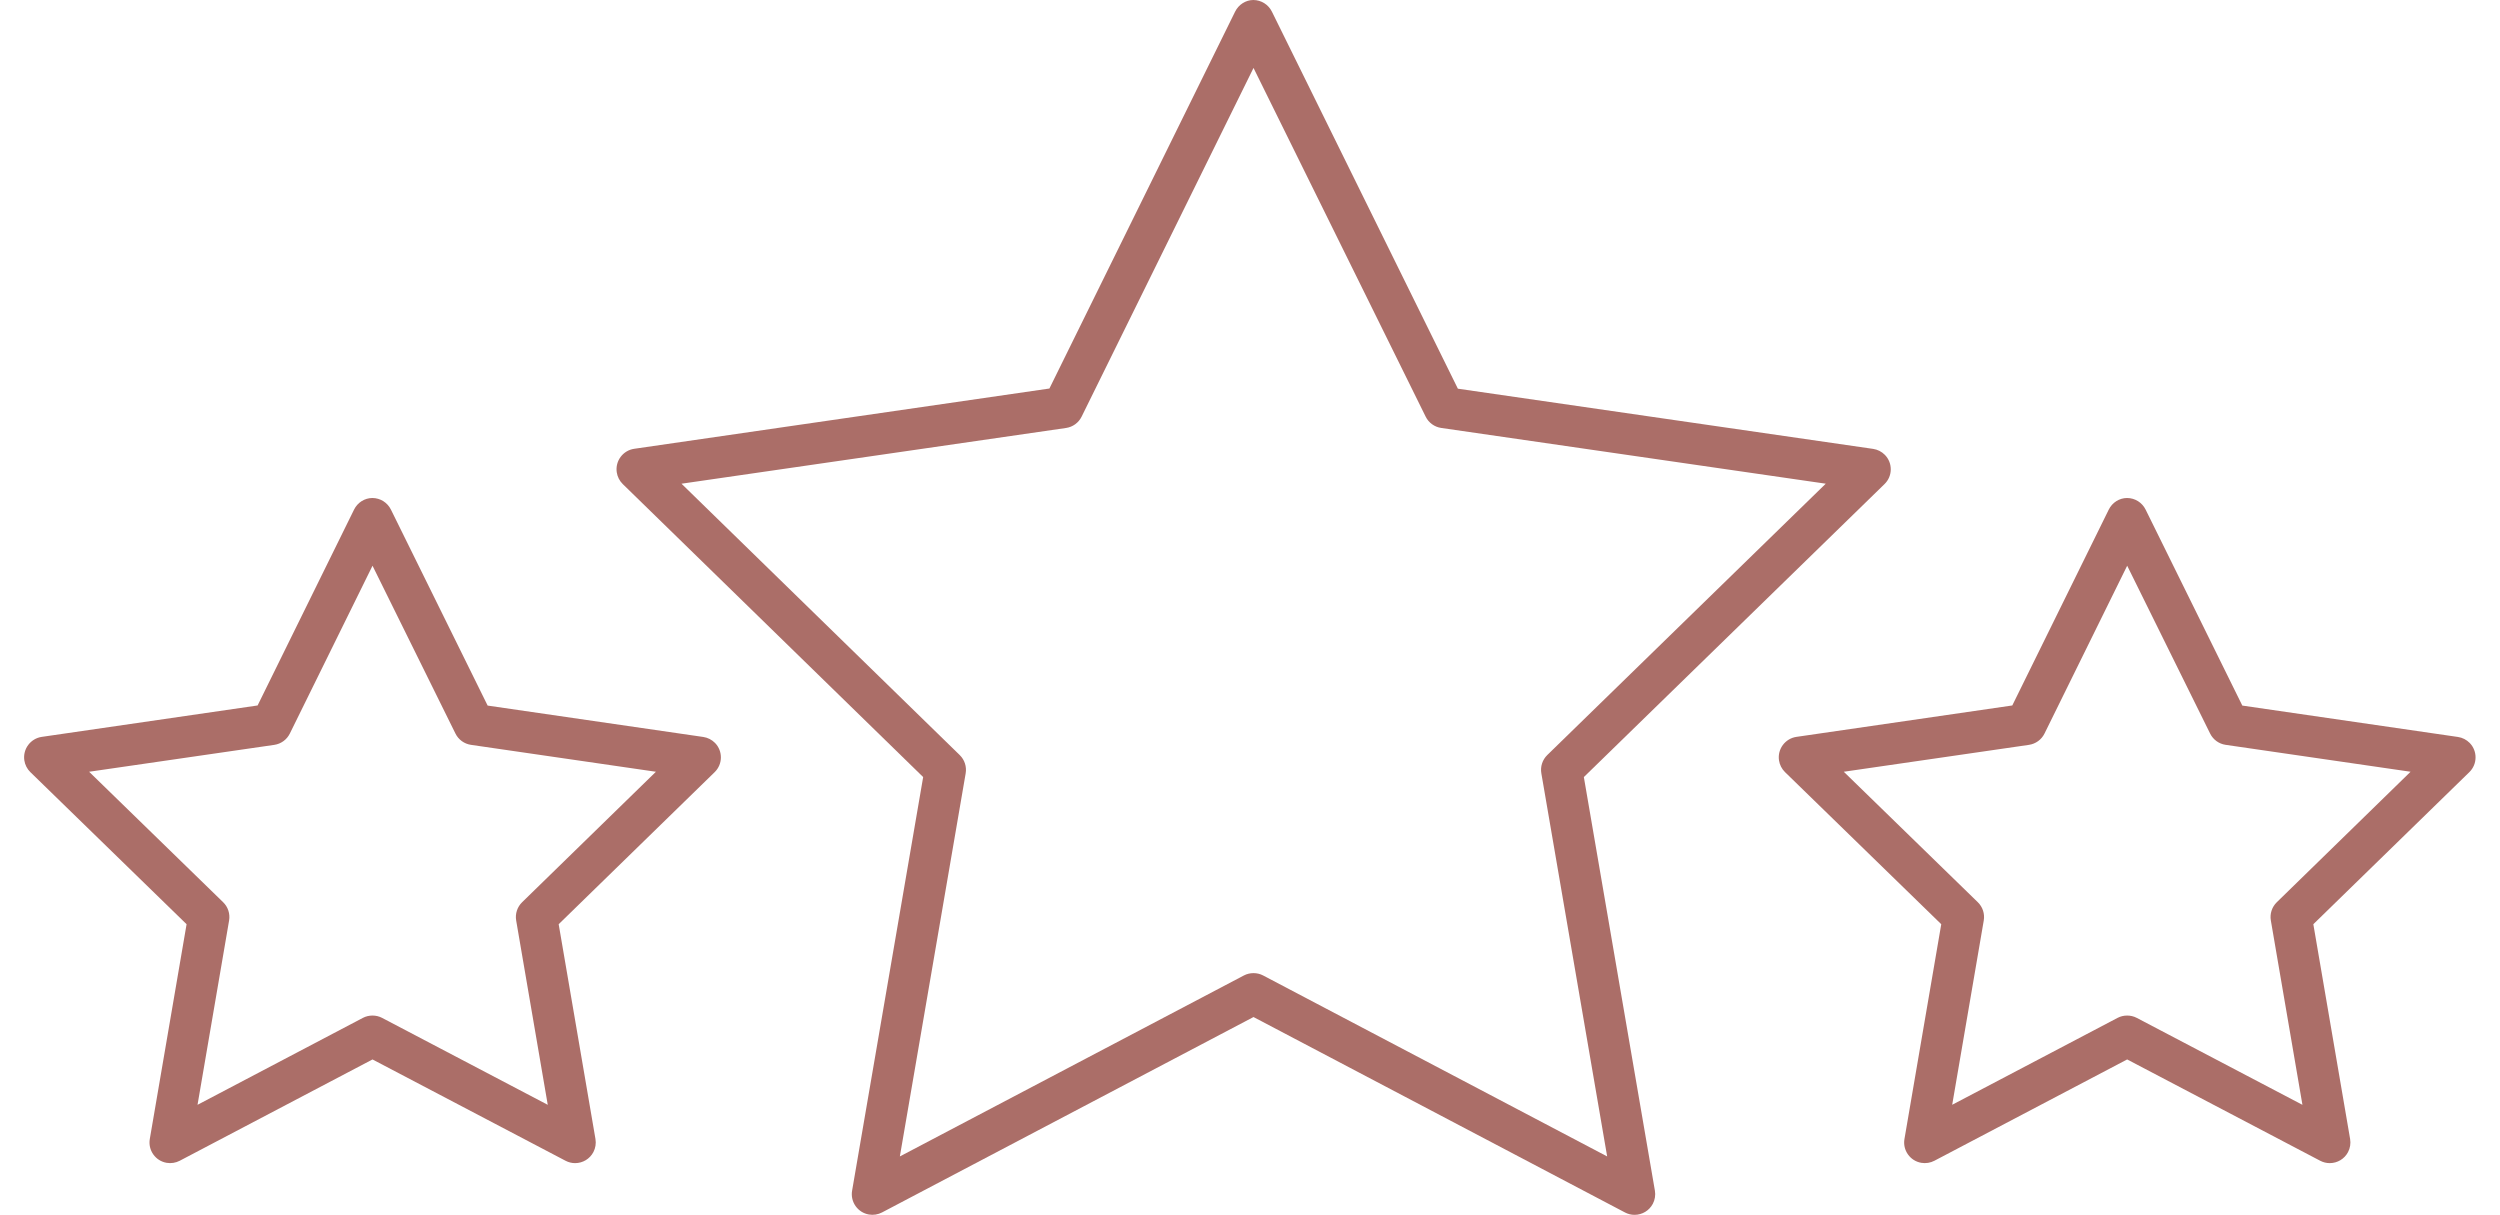 <svg xmlns="http://www.w3.org/2000/svg" xmlns:xlink="http://www.w3.org/1999/xlink" id="Capa_1" x="0px" y="0px" width="579.359px" height="281.53px" viewBox="0 150.18 579.359 281.53" xml:space="preserve">
<g>
	<path fill="#AB6E68" d="M434.078,254.205l-96.226-13.949l-43.075-87.335c-0.824-1.687-2.482-2.729-4.335-2.741   c-1.754,0.013-3.412,1.057-4.226,2.723l-43.021,87.314l-96.223,13.967c-2.61,0.381-4.428,2.82-4.046,5.436   c0.151,1.035,0.646,2.008,1.396,2.74l69.615,67.896l-16.47,95.858c-0.447,2.599,1.304,5.077,3.903,5.523   c1.024,0.174,2.111,0.005,3.032-0.48l86.088-45.286l86.084,45.286c0.695,0.367,1.441,0.552,2.216,0.552   c1.787,0,3.412-0.98,4.243-2.559c0.488-0.925,0.657-2.003,0.48-3.035l-16.466-95.855l69.679-67.899   c0.917-0.892,1.429-2.085,1.446-3.362c0.016-1.277-0.466-2.486-1.358-3.401C436.087,254.851,435.114,254.356,434.078,254.205z    M358.57,325.157c-1.126,1.1-1.642,2.686-1.373,4.239l-0.019,0.003l0.02-0.002l15.251,88.779l-79.73-41.94   c-1.368-0.721-3.086-0.718-4.453,0l-79.73,41.94l15.252-88.779c0.266-1.551-0.247-3.132-1.372-4.229l-64.482-62.891l89.119-12.918   c1.56-0.226,2.907-1.205,3.603-2.618l39.839-80.816l39.895,80.813c0.698,1.412,2.044,2.39,3.602,2.615l89.119,12.918   L358.57,325.157z"></path>
	<path fill="#AB6E68" d="M162.971,320.964l-49.963-7.271l-22.4-45.393c-0.82-1.669-2.471-2.704-4.316-2.712   c-1.784,0.009-3.436,1.045-4.248,2.704l-22.344,45.375l-50.018,7.278c-2.61,0.381-4.426,2.818-4.045,5.432   c0.151,1.034,0.647,2.008,1.397,2.737l36.206,35.248l-8.525,49.776c-0.215,1.259,0.073,2.526,0.811,3.569   c0.737,1.042,1.837,1.734,3.095,1.95c1.029,0.176,2.112,0.005,3.033-0.479l44.674-23.478l44.737,23.479   c0.692,0.363,1.436,0.548,2.208,0.548c1.79,0,3.416-0.982,4.245-2.563c0.484-0.924,0.654-1.998,0.478-3.027l-8.526-49.778   l36.153-35.243c1.887-1.84,1.924-4.873,0.083-6.763C164.974,321.608,164.003,321.113,162.971,320.964z M120.995,359.269   c-1.127,1.099-1.641,2.681-1.375,4.231l7.319,42.717l-38.392-20.149c-1.369-0.72-3.084-0.719-4.45-0.001l-38.321,20.146   l7.315-42.712c0.266-1.553-0.249-3.137-1.378-4.235L20.651,329.03l42.911-6.232c1.559-0.227,2.906-1.205,3.602-2.617l19.165-38.897   l19.219,38.896c0.697,1.411,2.041,2.388,3.597,2.613l42.861,6.235L120.995,359.269z"></path>
	<path fill="#AB6E68" d="M569.604,320.964l-49.962-7.271l-22.398-45.393c-0.82-1.669-2.473-2.704-4.319-2.712   c-1.778,0.009-3.431,1.045-4.243,2.705l-22.348,45.374l-50.021,7.277c-2.609,0.381-4.427,2.816-4.046,5.43   c0.151,1.035,0.648,2.009,1.399,2.741l36.205,35.247l-8.527,49.776c-0.216,1.259,0.072,2.527,0.81,3.569   c0.738,1.043,1.838,1.735,3.097,1.951c1.029,0.176,2.108,0.005,3.031-0.48l44.673-23.479l44.738,23.48   c0.693,0.363,1.436,0.548,2.209,0.548c1.789,0,3.416-0.982,4.244-2.563c0.484-0.923,0.653-1.997,0.478-3.025l-8.524-49.78   l36.156-35.243c1.885-1.84,1.923-4.873,0.082-6.762C571.607,321.608,570.638,321.114,569.604,320.964z M527.631,359.268   c-1.129,1.101-1.644,2.682-1.377,4.232l7.321,42.717l-38.394-20.149c-1.368-0.719-3.084-0.72-4.45-0.001l-38.323,20.139   l7.315-42.707c0.267-1.554-0.249-3.136-1.377-4.233l-31.062-30.238l42.912-6.233c1.56-0.227,2.905-1.205,3.602-2.618l19.161-38.896   l19.222,38.896c0.697,1.412,2.041,2.389,3.597,2.613l42.856,6.235L527.631,359.268z"></path>
</g>
</svg>